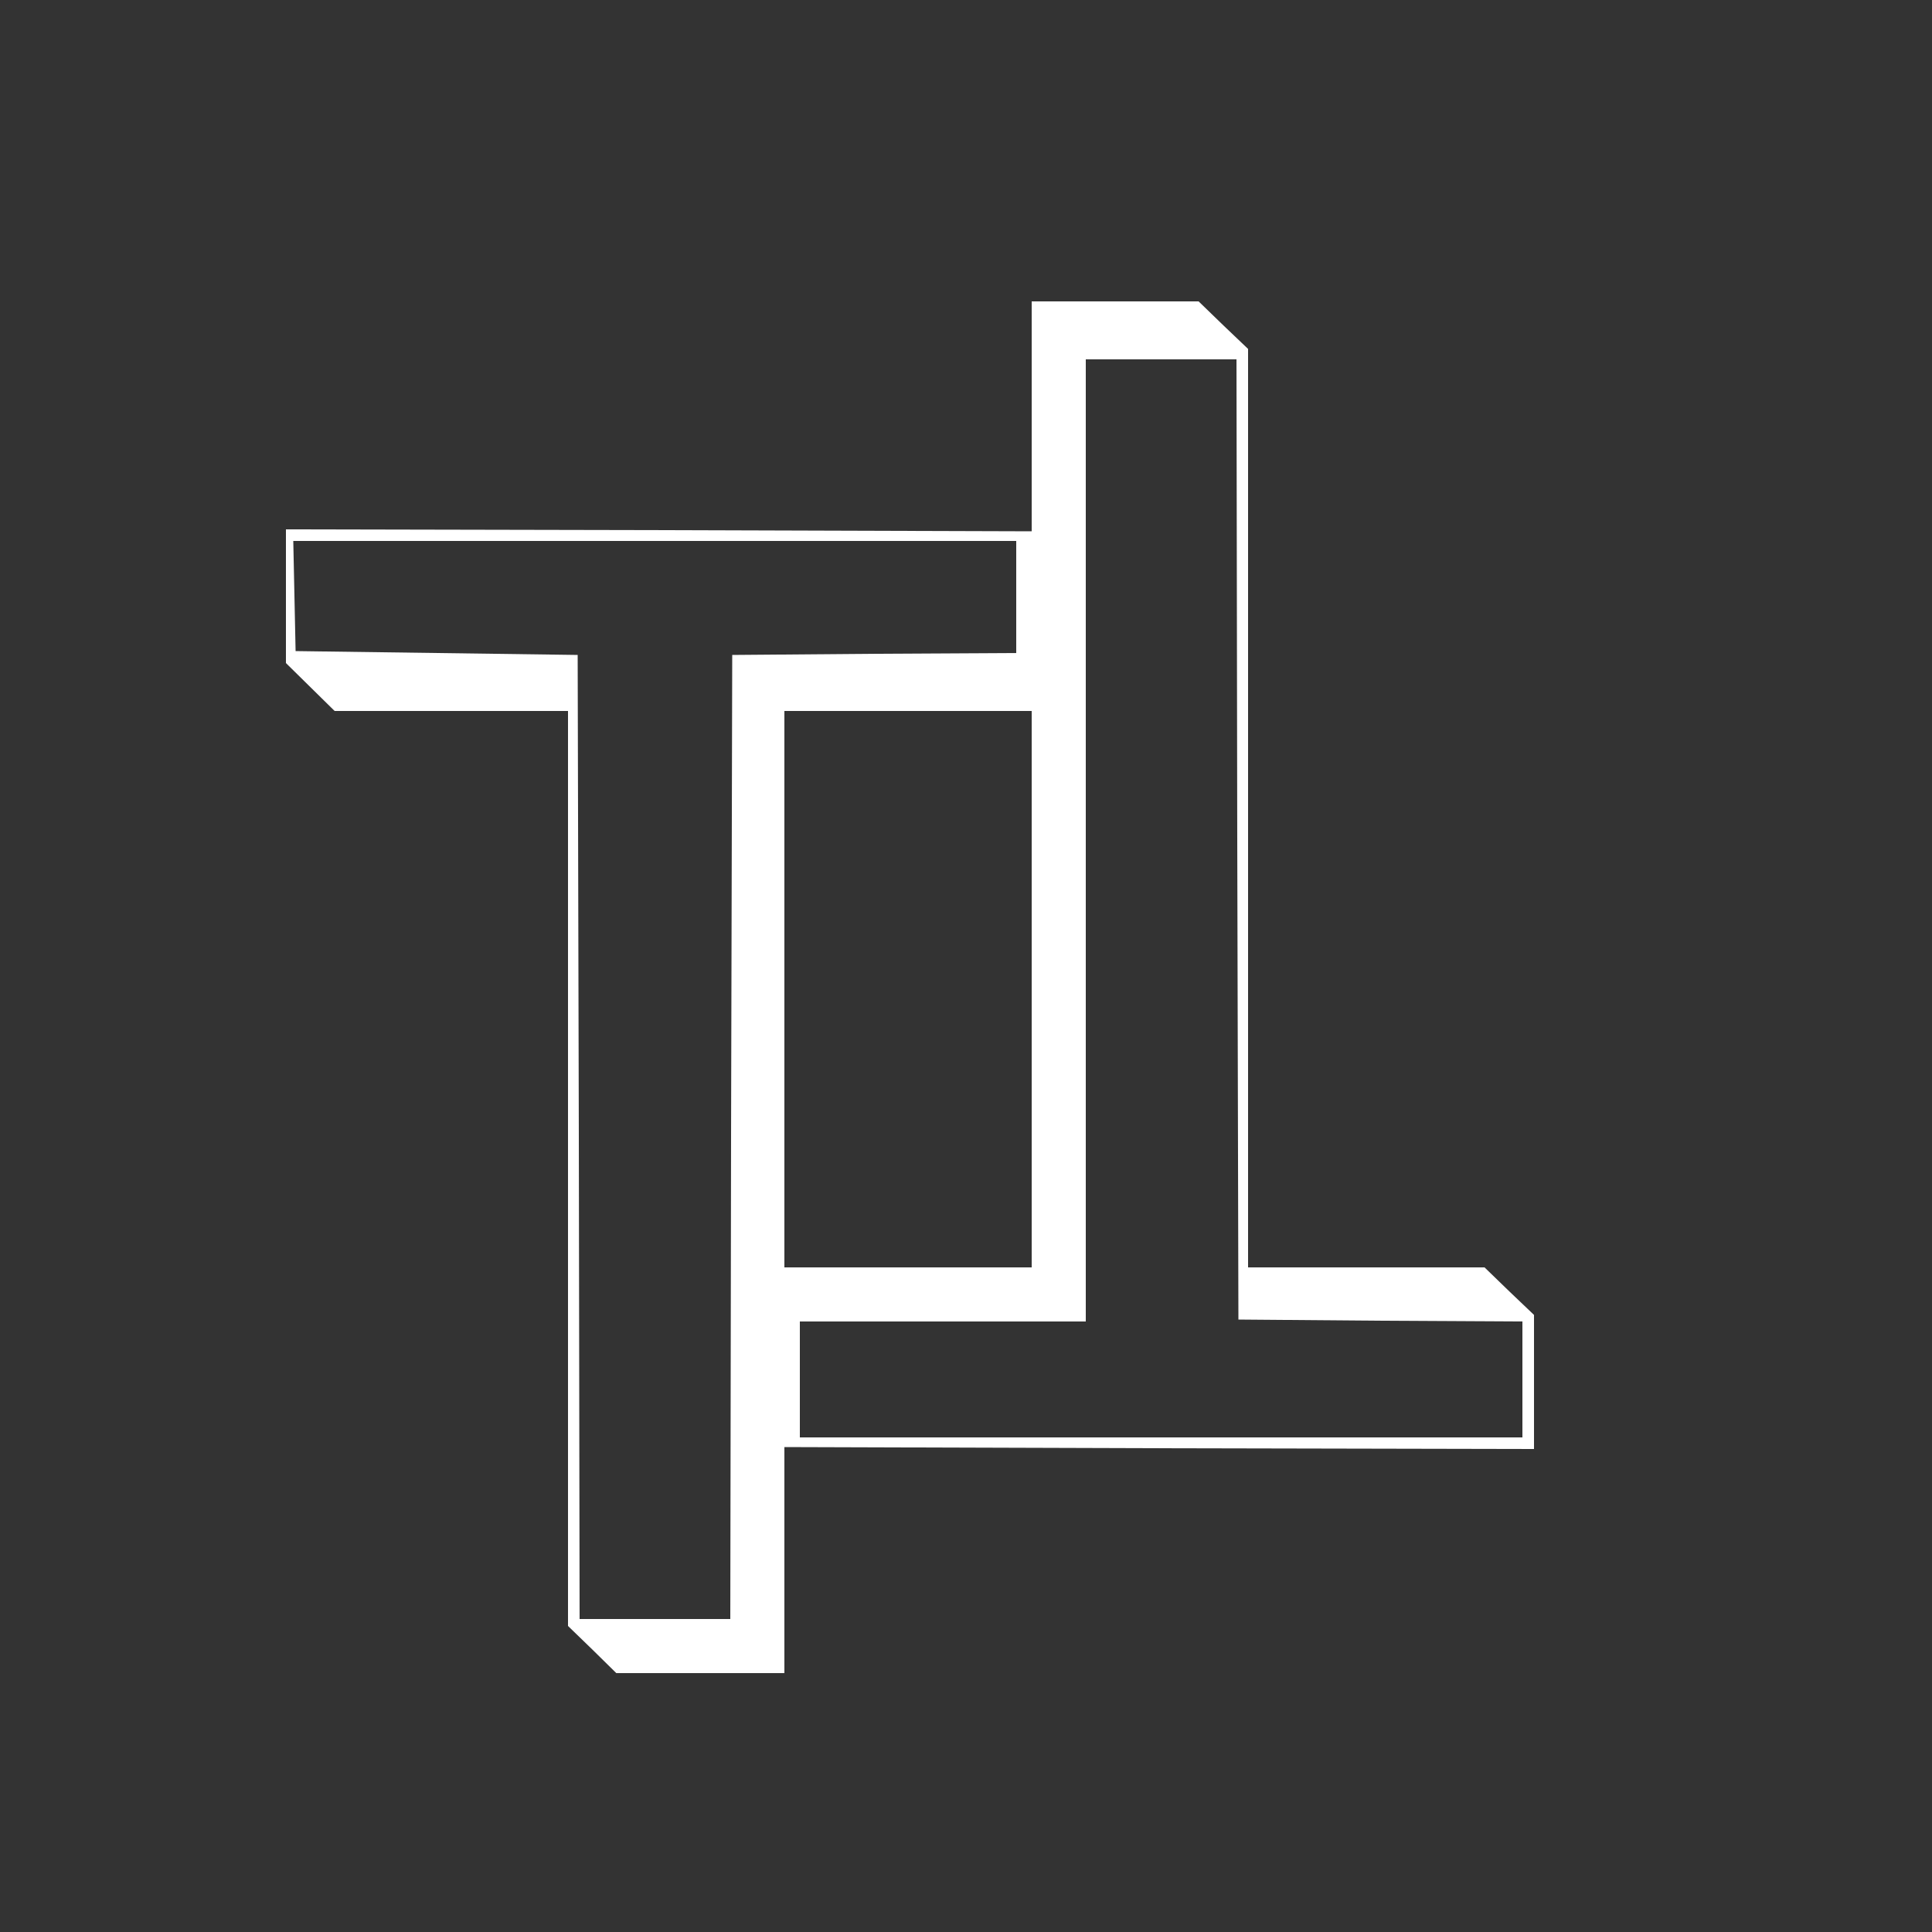 <?xml version="1.0" encoding="UTF-8" standalone="no"?>
<svg
   version="1.0"
   width="500pt"
   height="500pt"
   viewBox="0 0 500 500"
   preserveAspectRatio="xMidYMid meet"
   id="svg6"
   sodipodi:docname="logo-trittech.svg"
   inkscape:version="1.2.1 (9c6d41e410, 2022-07-14)"
   xmlns:inkscape="http://www.inkscape.org/namespaces/inkscape"
   xmlns:sodipodi="http://sodipodi.sourceforge.net/DTD/sodipodi-0.dtd"
   xmlns="http://www.w3.org/2000/svg"
   xmlns:svg="http://www.w3.org/2000/svg">
  <rect x="0" y="0" width="500" height="500" fill="#333333" stroke="none"/>
  <defs
     id="defs10" />
  <sodipodi:namedview
     id="namedview8"
     pagecolor="#ffffff"
     bordercolor="#000000"
     borderopacity="0.25"
     inkscape:showpageshadow="2"
     inkscape:pageopacity="0.0"
     inkscape:pagecheckerboard="0"
     inkscape:deskcolor="#d1d1d1"
     inkscape:document-units="pt"
     showgrid="false"
     inkscape:zoom="1.164"
     inkscape:cx="228.95189"
     inkscape:cy="264.60481"
     inkscape:window-width="1920"
     inkscape:window-height="974"
     inkscape:window-x="-11"
     inkscape:window-y="-11"
     inkscape:window-maximized="1"
     inkscape:current-layer="g4" />
  <g
     transform="translate(0,500) scale(0.1,-0.1)"
     fill="#000000"
     stroke="none"
     id="g4">
    <path
       d="M2670 3923 l0 -298 -965 3 -965 2 0 -173 0 -173 63 -62 63 -62 302 0 302 0 0 -1184 0 -1184 63 -61 62 -61 218 0 217 0 0 293 0 292 970 -3 970 -2 0 173 0 174 -64 61 -64 62 -306 0 -306 0 0 1188 0 1189 -64 61 -64 62 -216 0 -216 0 0 -297z m532 -1095 l3 -1243 368 -3 367 -2 0 -150 0 -150 -935 0 -935 0 0 150 0 150 370 0 370 0 0 1245 0 1245 195 0 195 0 2 -1242z m-572 627 l0 -145 -367 -2 -368 -3 -3 -1247 -2 -1248 -195 0 -195 0 -2 1248 -3 1247 -365 5 -365 5 -3 143 -3 142 936 0 935 0 0 -145z m40 -1015 l0 -720 -320 0 -320 0 0 720 0 720 320 0 320 0 0 -720z"
       id="path2"
       style="fill:#ffffff;fill-opacity:1;opacity:1" />
  </g>
</svg>
